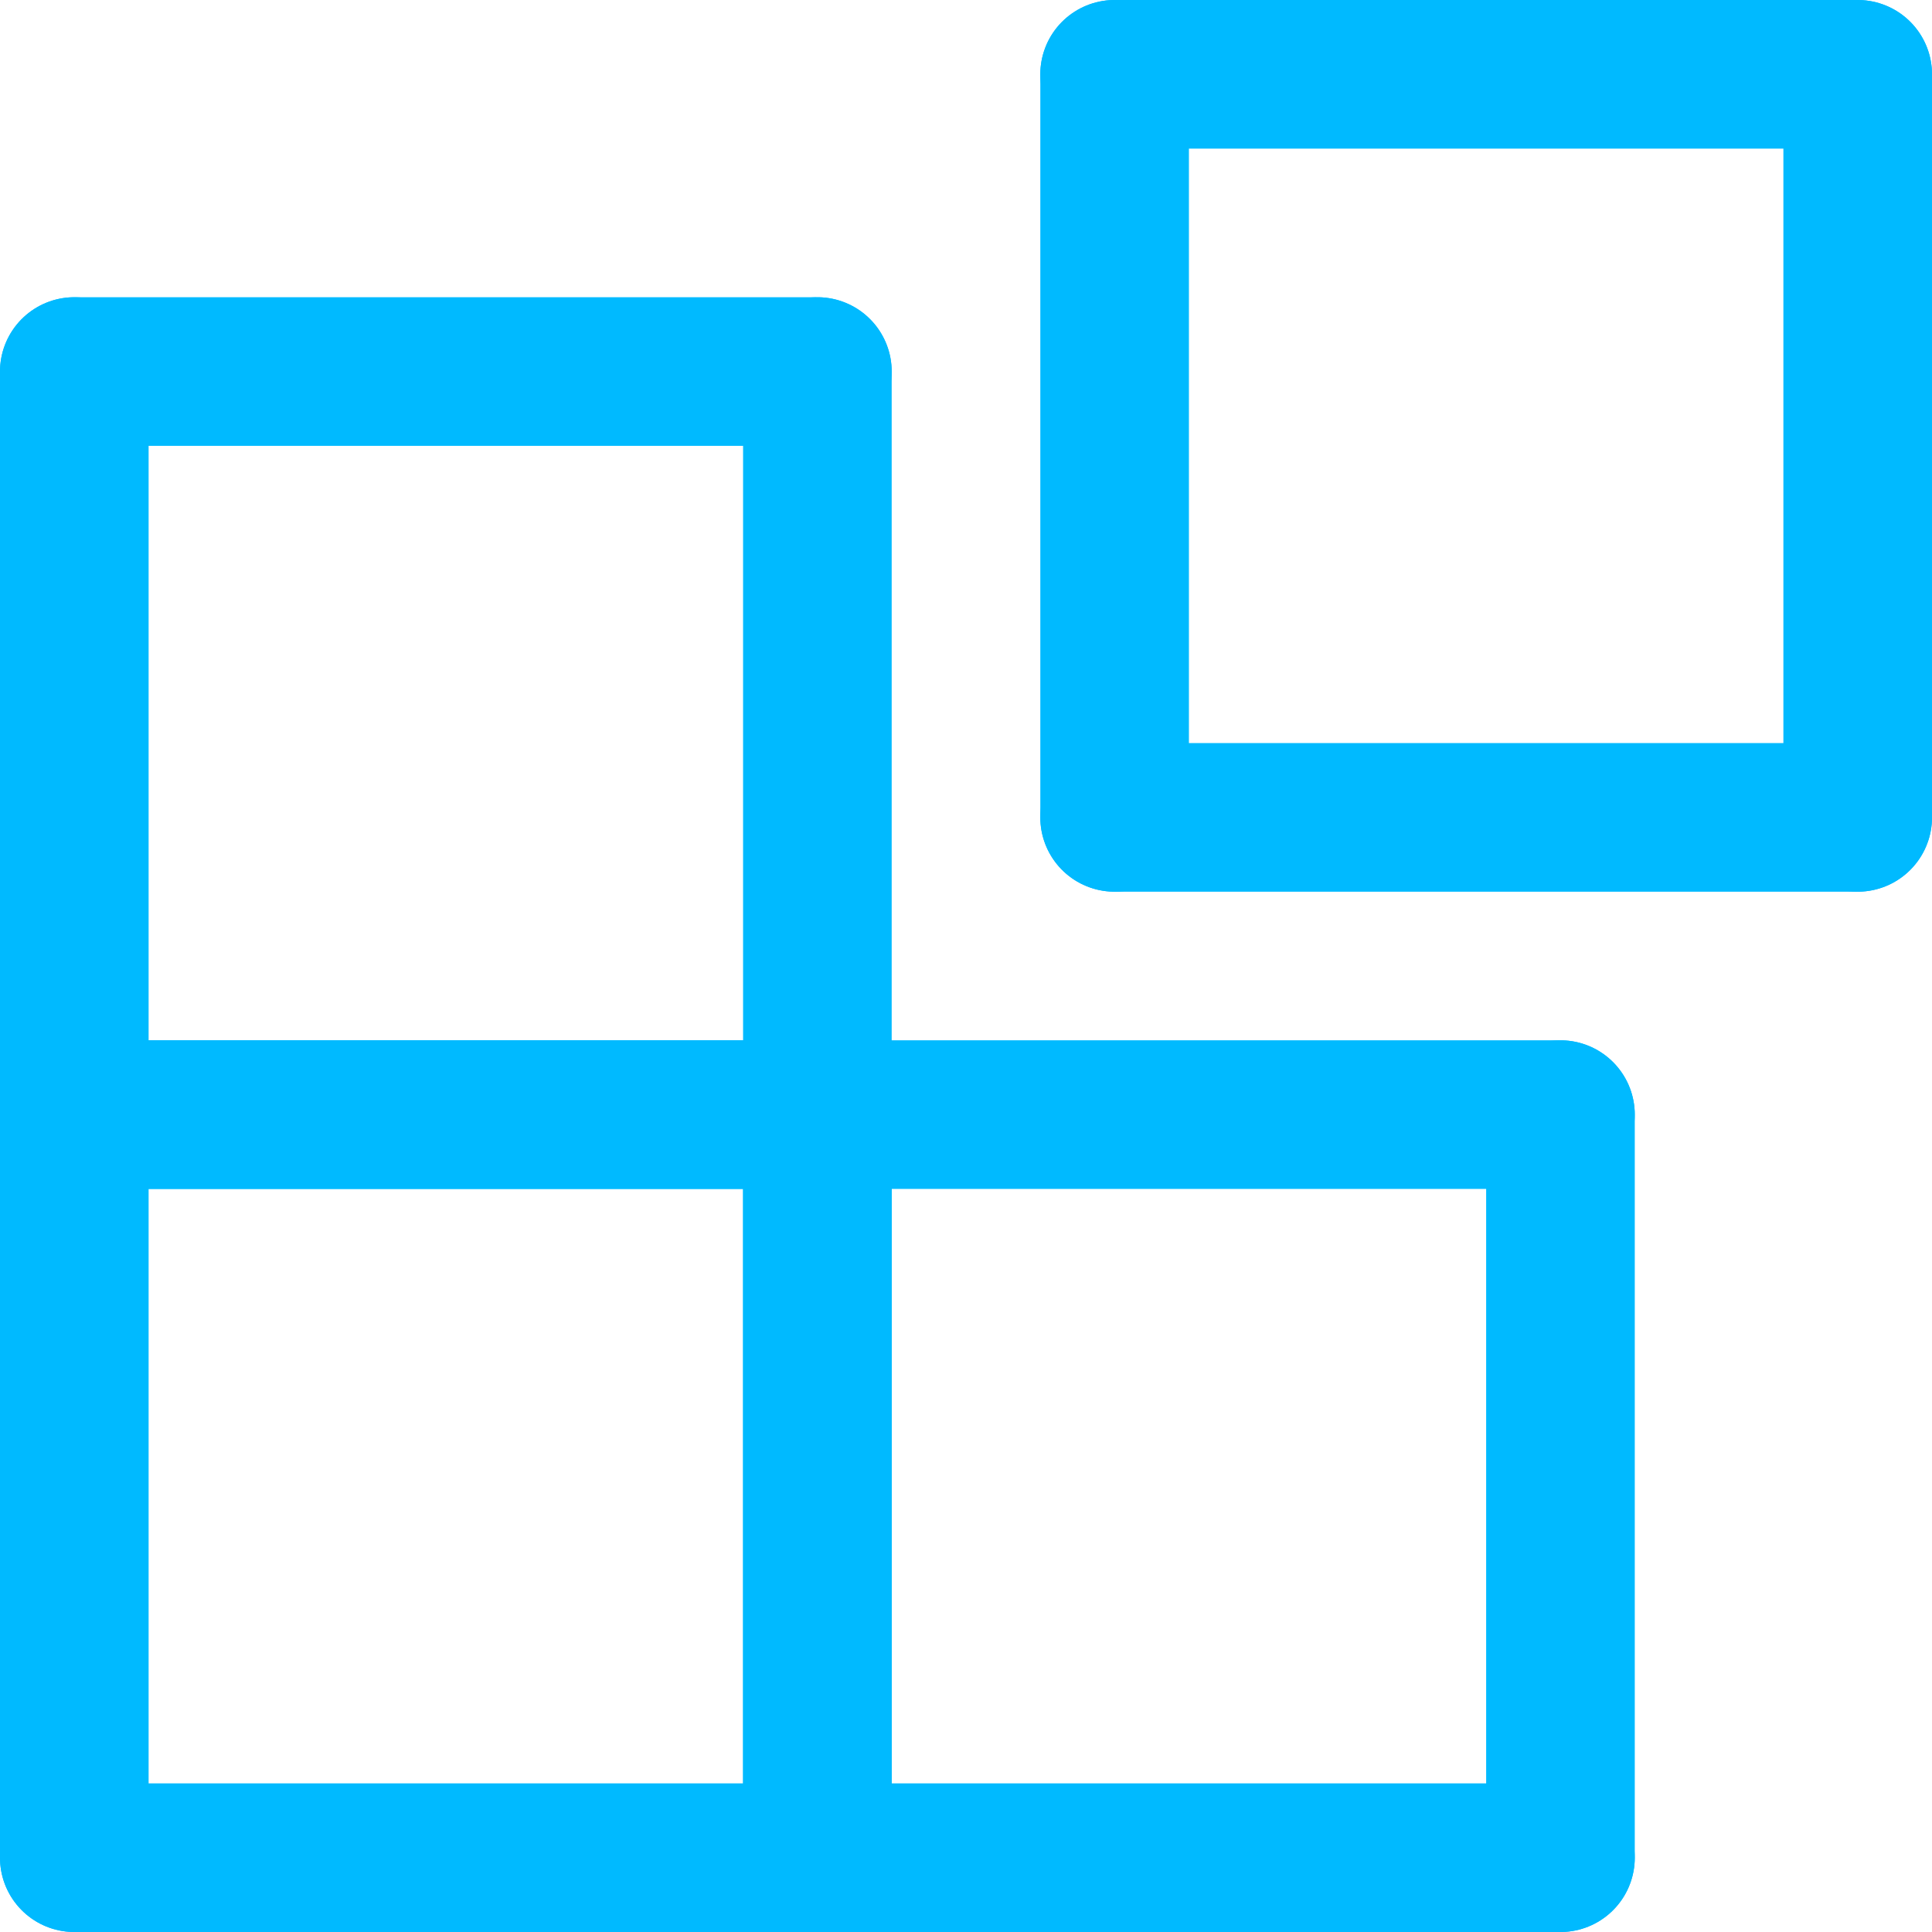 <svg height="104" viewBox="0 0 104 104" width="104" xmlns="http://www.w3.org/2000/svg"><g fill="none" stroke="#00baff" stroke-linecap="round" stroke-miterlimit="10" stroke-width="8"><path d="m4 100v-40"/><path d="m44 100h-40"/><path d="m44 60v40"/><path d="m4 60h40"/><path d="m44 100v-40"/><path d="m84 100h-40"/><path d="m84 60v40"/><path d="m44 60h40"/><path d="m4 60v-40"/><path d="m44 60h-40"/><path d="m44 20v40"/><path d="m4 20h40"/><path d="m60 44v-40"/><path d="m100 44h-40"/><path d="m100 4v40"/><path d="m60 4h40"/></g></svg>